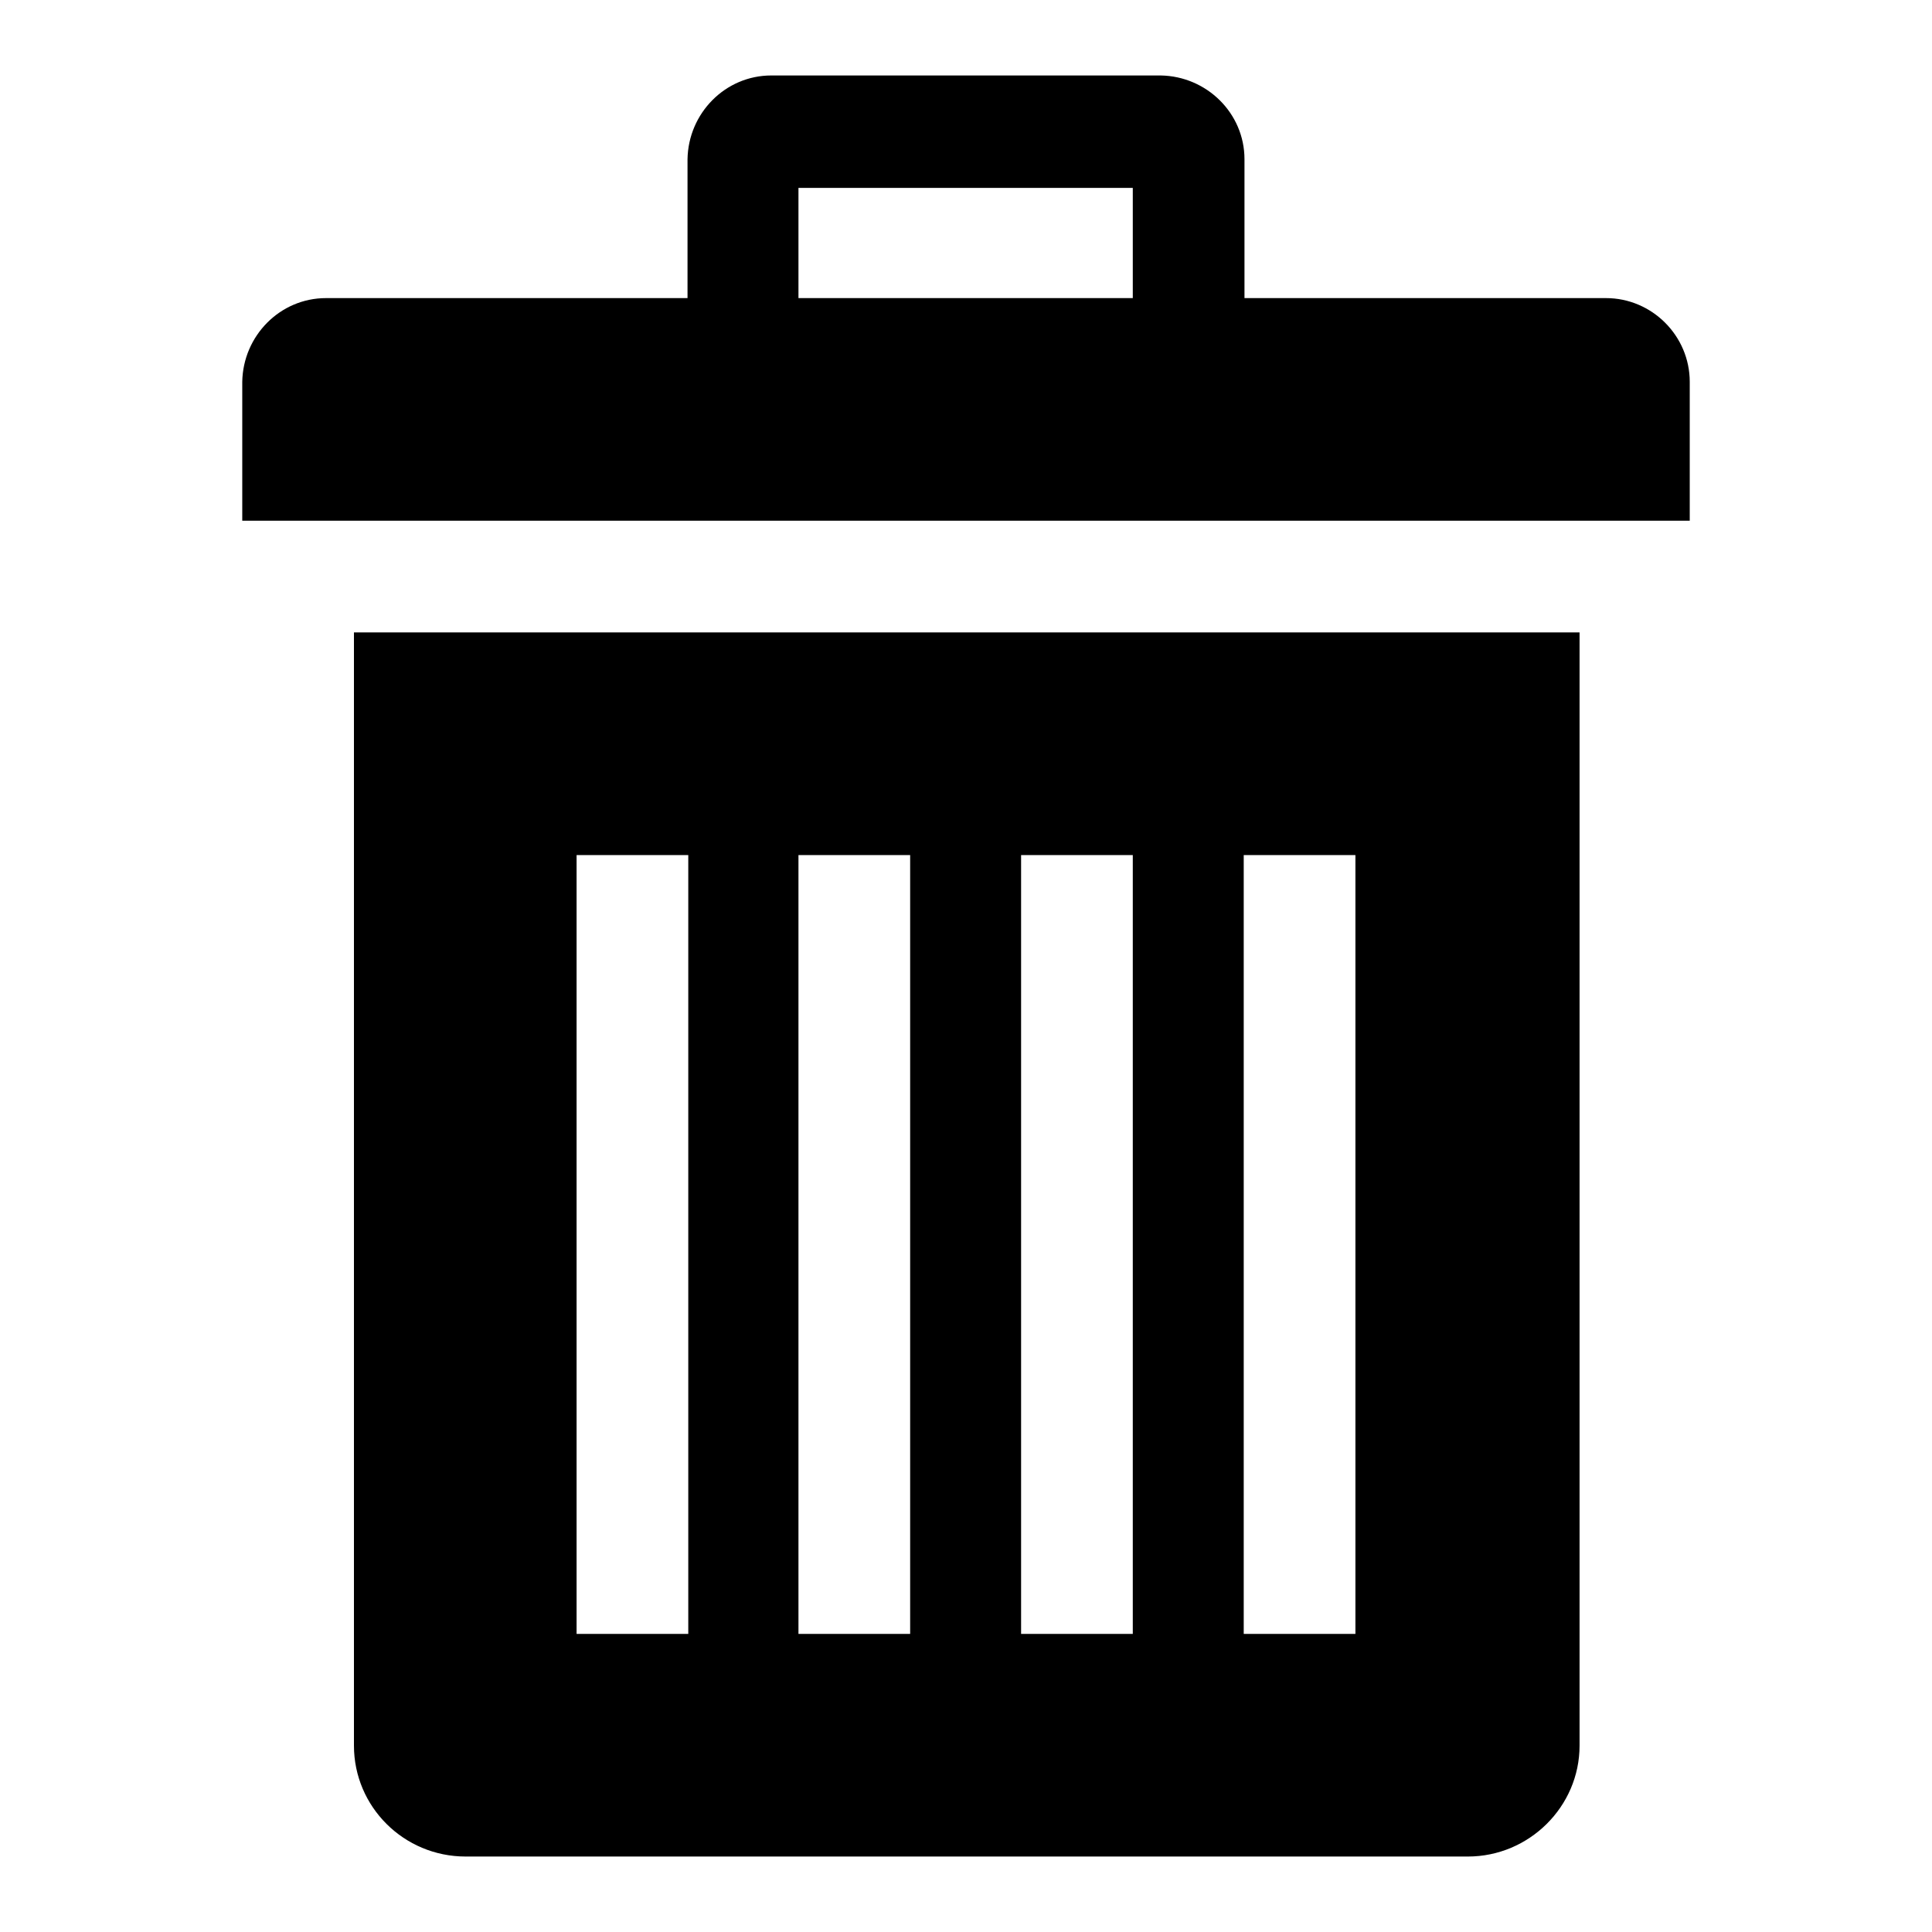<?xml version="1.0" encoding="utf-8"?>
<!-- Svg Vector Icons : http://www.onlinewebfonts.com/icon -->
<!DOCTYPE svg PUBLIC "-//W3C//DTD SVG 1.1//EN" "http://www.w3.org/Graphics/SVG/1.1/DTD/svg11.dtd">
<svg version="1.1" xmlns="http://www.w3.org/2000/svg" xmlns:xlink="http://www.w3.org/1999/xlink" x="0px" y="0px" viewBox="0 0 256 256" enable-background="new 0 0 256 256" xml:space="preserve">
<g> <path fill="#000000" d="M46.9,83.8v147.5c0,8.1,6.6,14.7,14.8,14.7h132.8c8.1,0,14.8-6.6,14.8-14.7V83.8H46.9z M91.1,216.5H76.4 V113.3h14.8V216.5z M120.6,216.5h-14.8V113.3h14.8V216.5z M150.1,216.5h-14.8V113.3h14.8V216.5z M179.6,216.5h-14.8V113.3h14.8 V216.5z M212.8,39.5h-47.9V21.1c0-6.1-5-11-11.1-11.1h-51.6c-6.1,0-11,5-11.1,11.1v18.4H43.2c-6.1,0-11,5-11.1,11.1V69h191.8V50.6 C223.9,44.5,218.9,39.5,212.8,39.5z M150.1,39.5h-44.3V24.9h44.3V39.5z"/></g>
</svg>